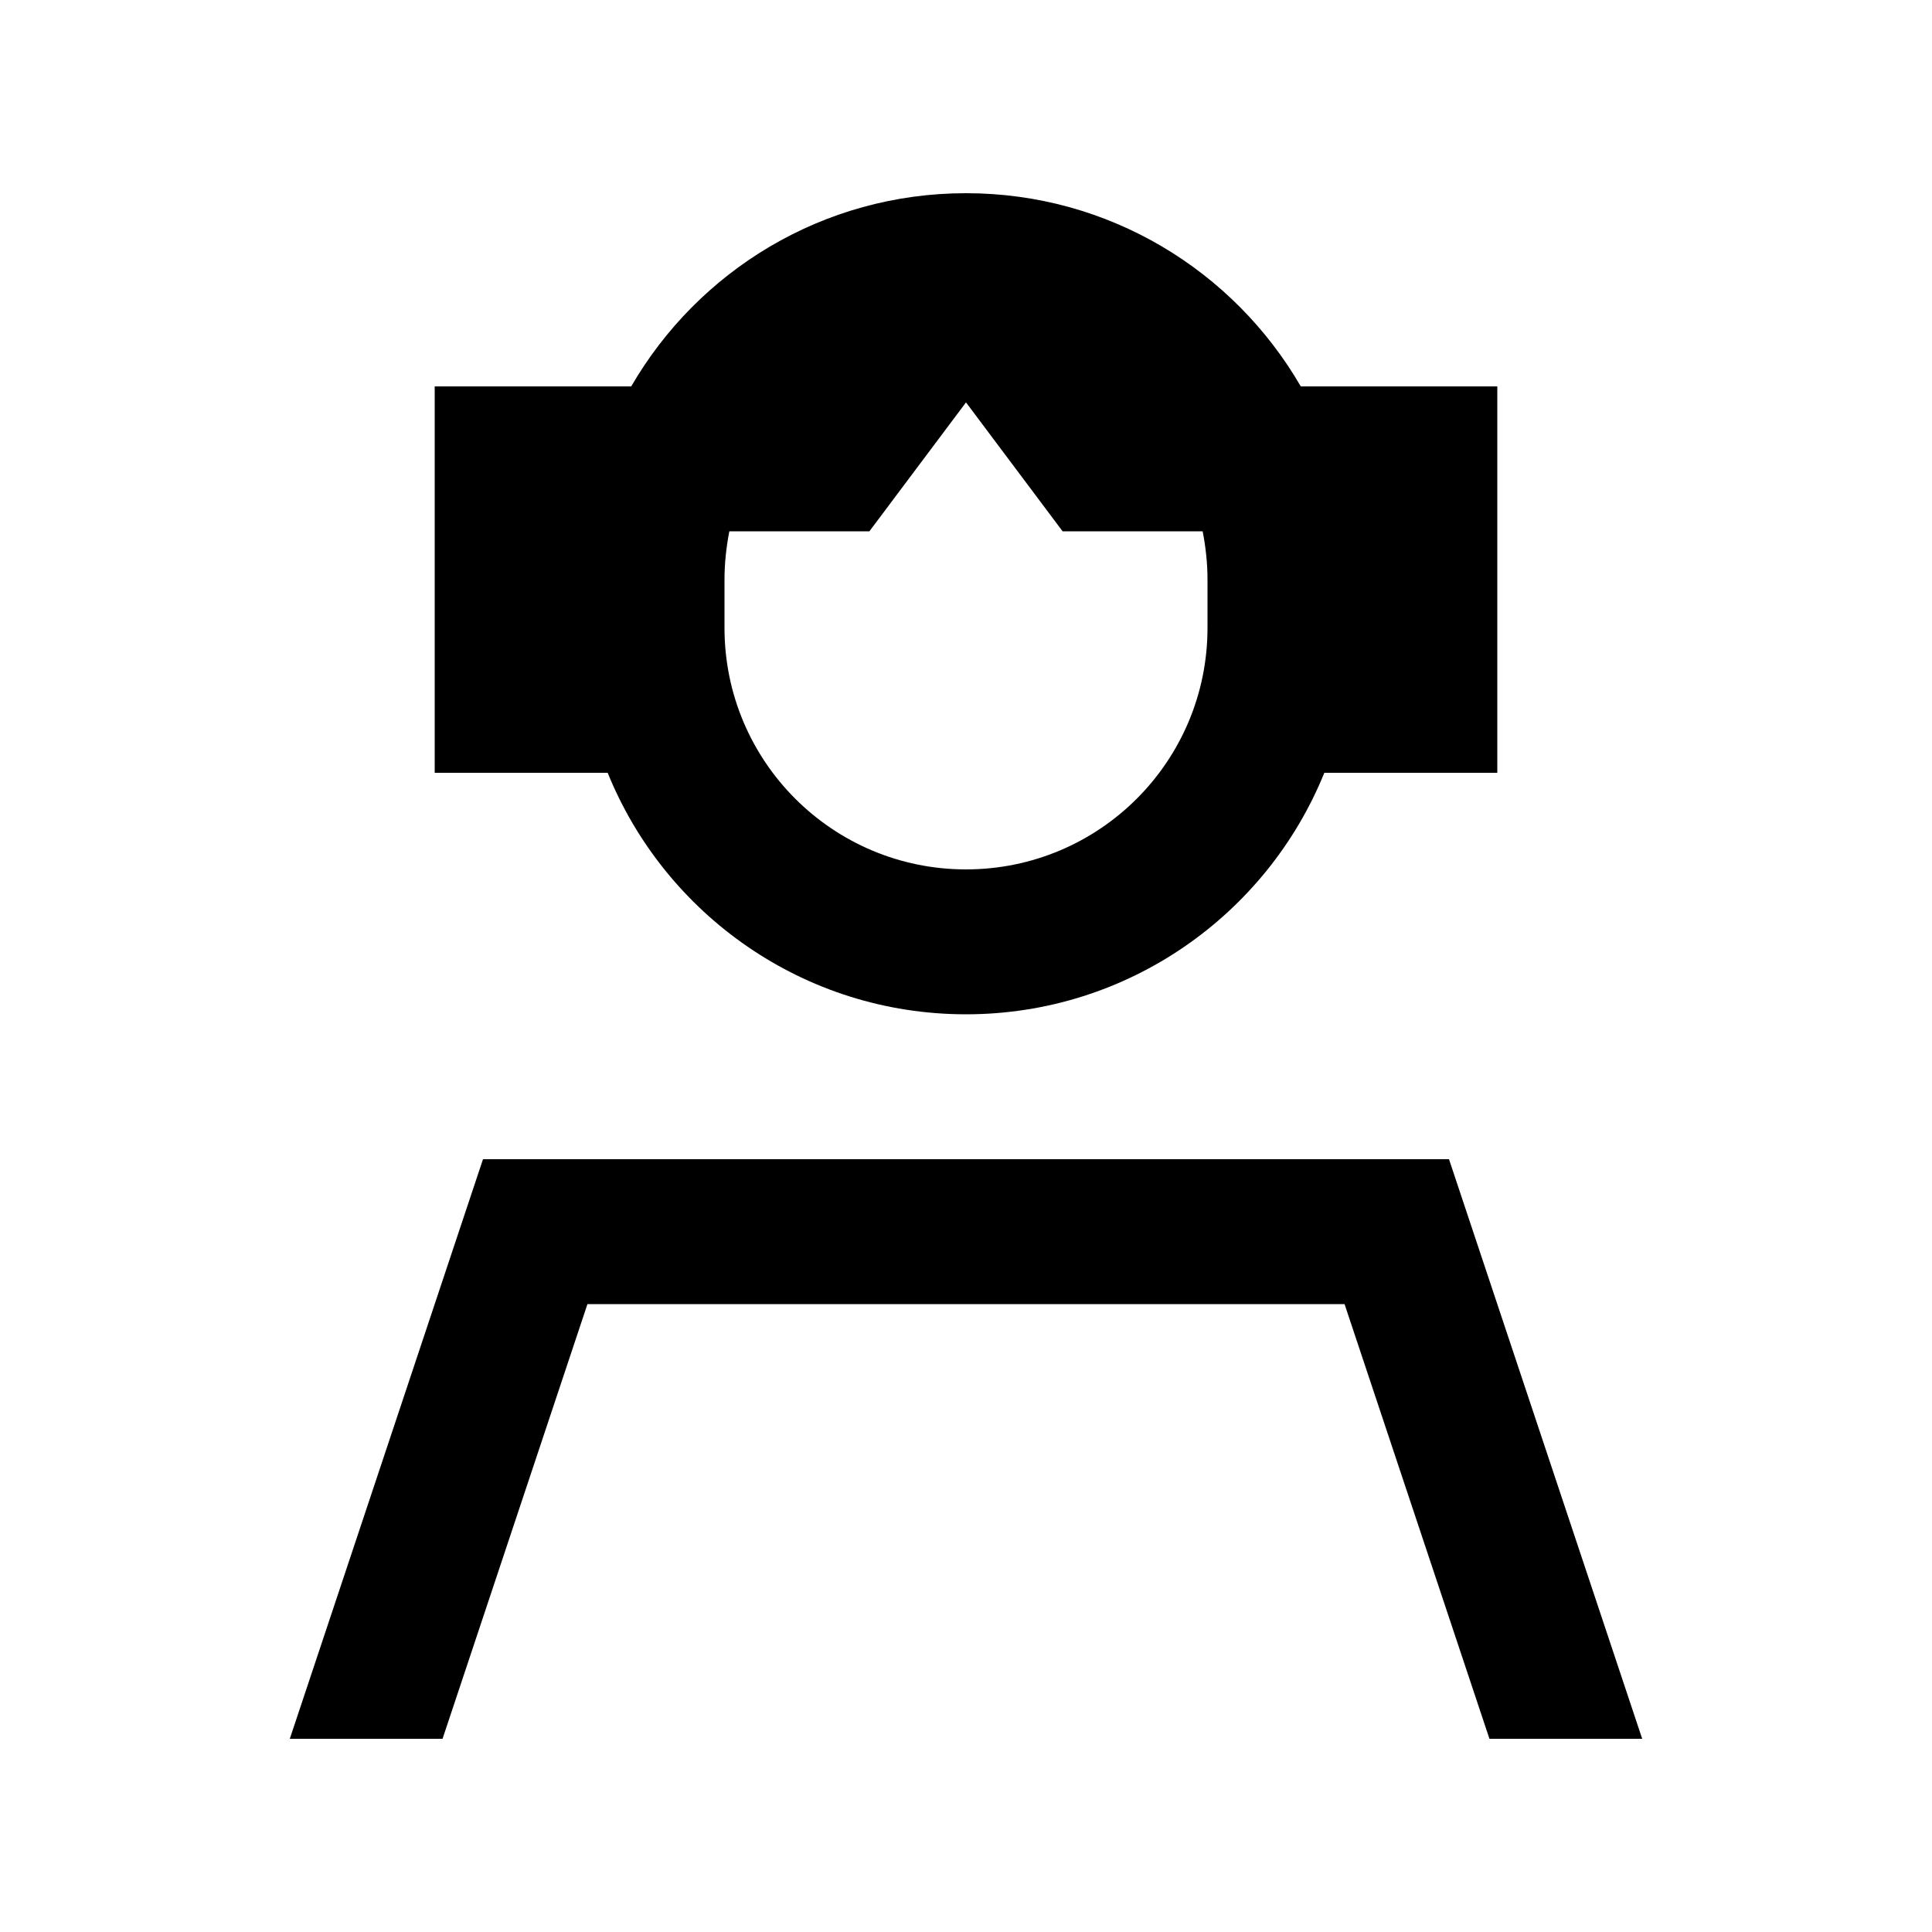 <svg xmlns="http://www.w3.org/2000/svg" viewBox="0 0 640 640"><!--! Font Awesome Pro 7.1.0 by @fontawesome - https://fontawesome.com License - https://fontawesome.com/license (Commercial License) Copyright 2025 Fonticons, Inc. --><path fill="currentColor" d="M400 192L400 208C400 252.2 364.2 288 320 288C275.8 288 240 252.2 240 208L240 192C240 186.5 240.6 181.2 241.6 176L288 176L320 133.3L352 176L398.4 176C399.4 181.2 400 186.5 400 192zM144 256L201.3 256C220.3 302.9 266.3 336 320 336C373.7 336 419.7 302.9 438.7 256L496 256L496 128L430.9 128C408.7 89.7 367.4 64 320 64C272.6 64 231.3 89.7 209.1 128L144 128L144 256zM194.6 432L445.4 432L493.4 576L544 576L480 384L160 384L96 576L146.6 576L194.6 432z"/></svg>